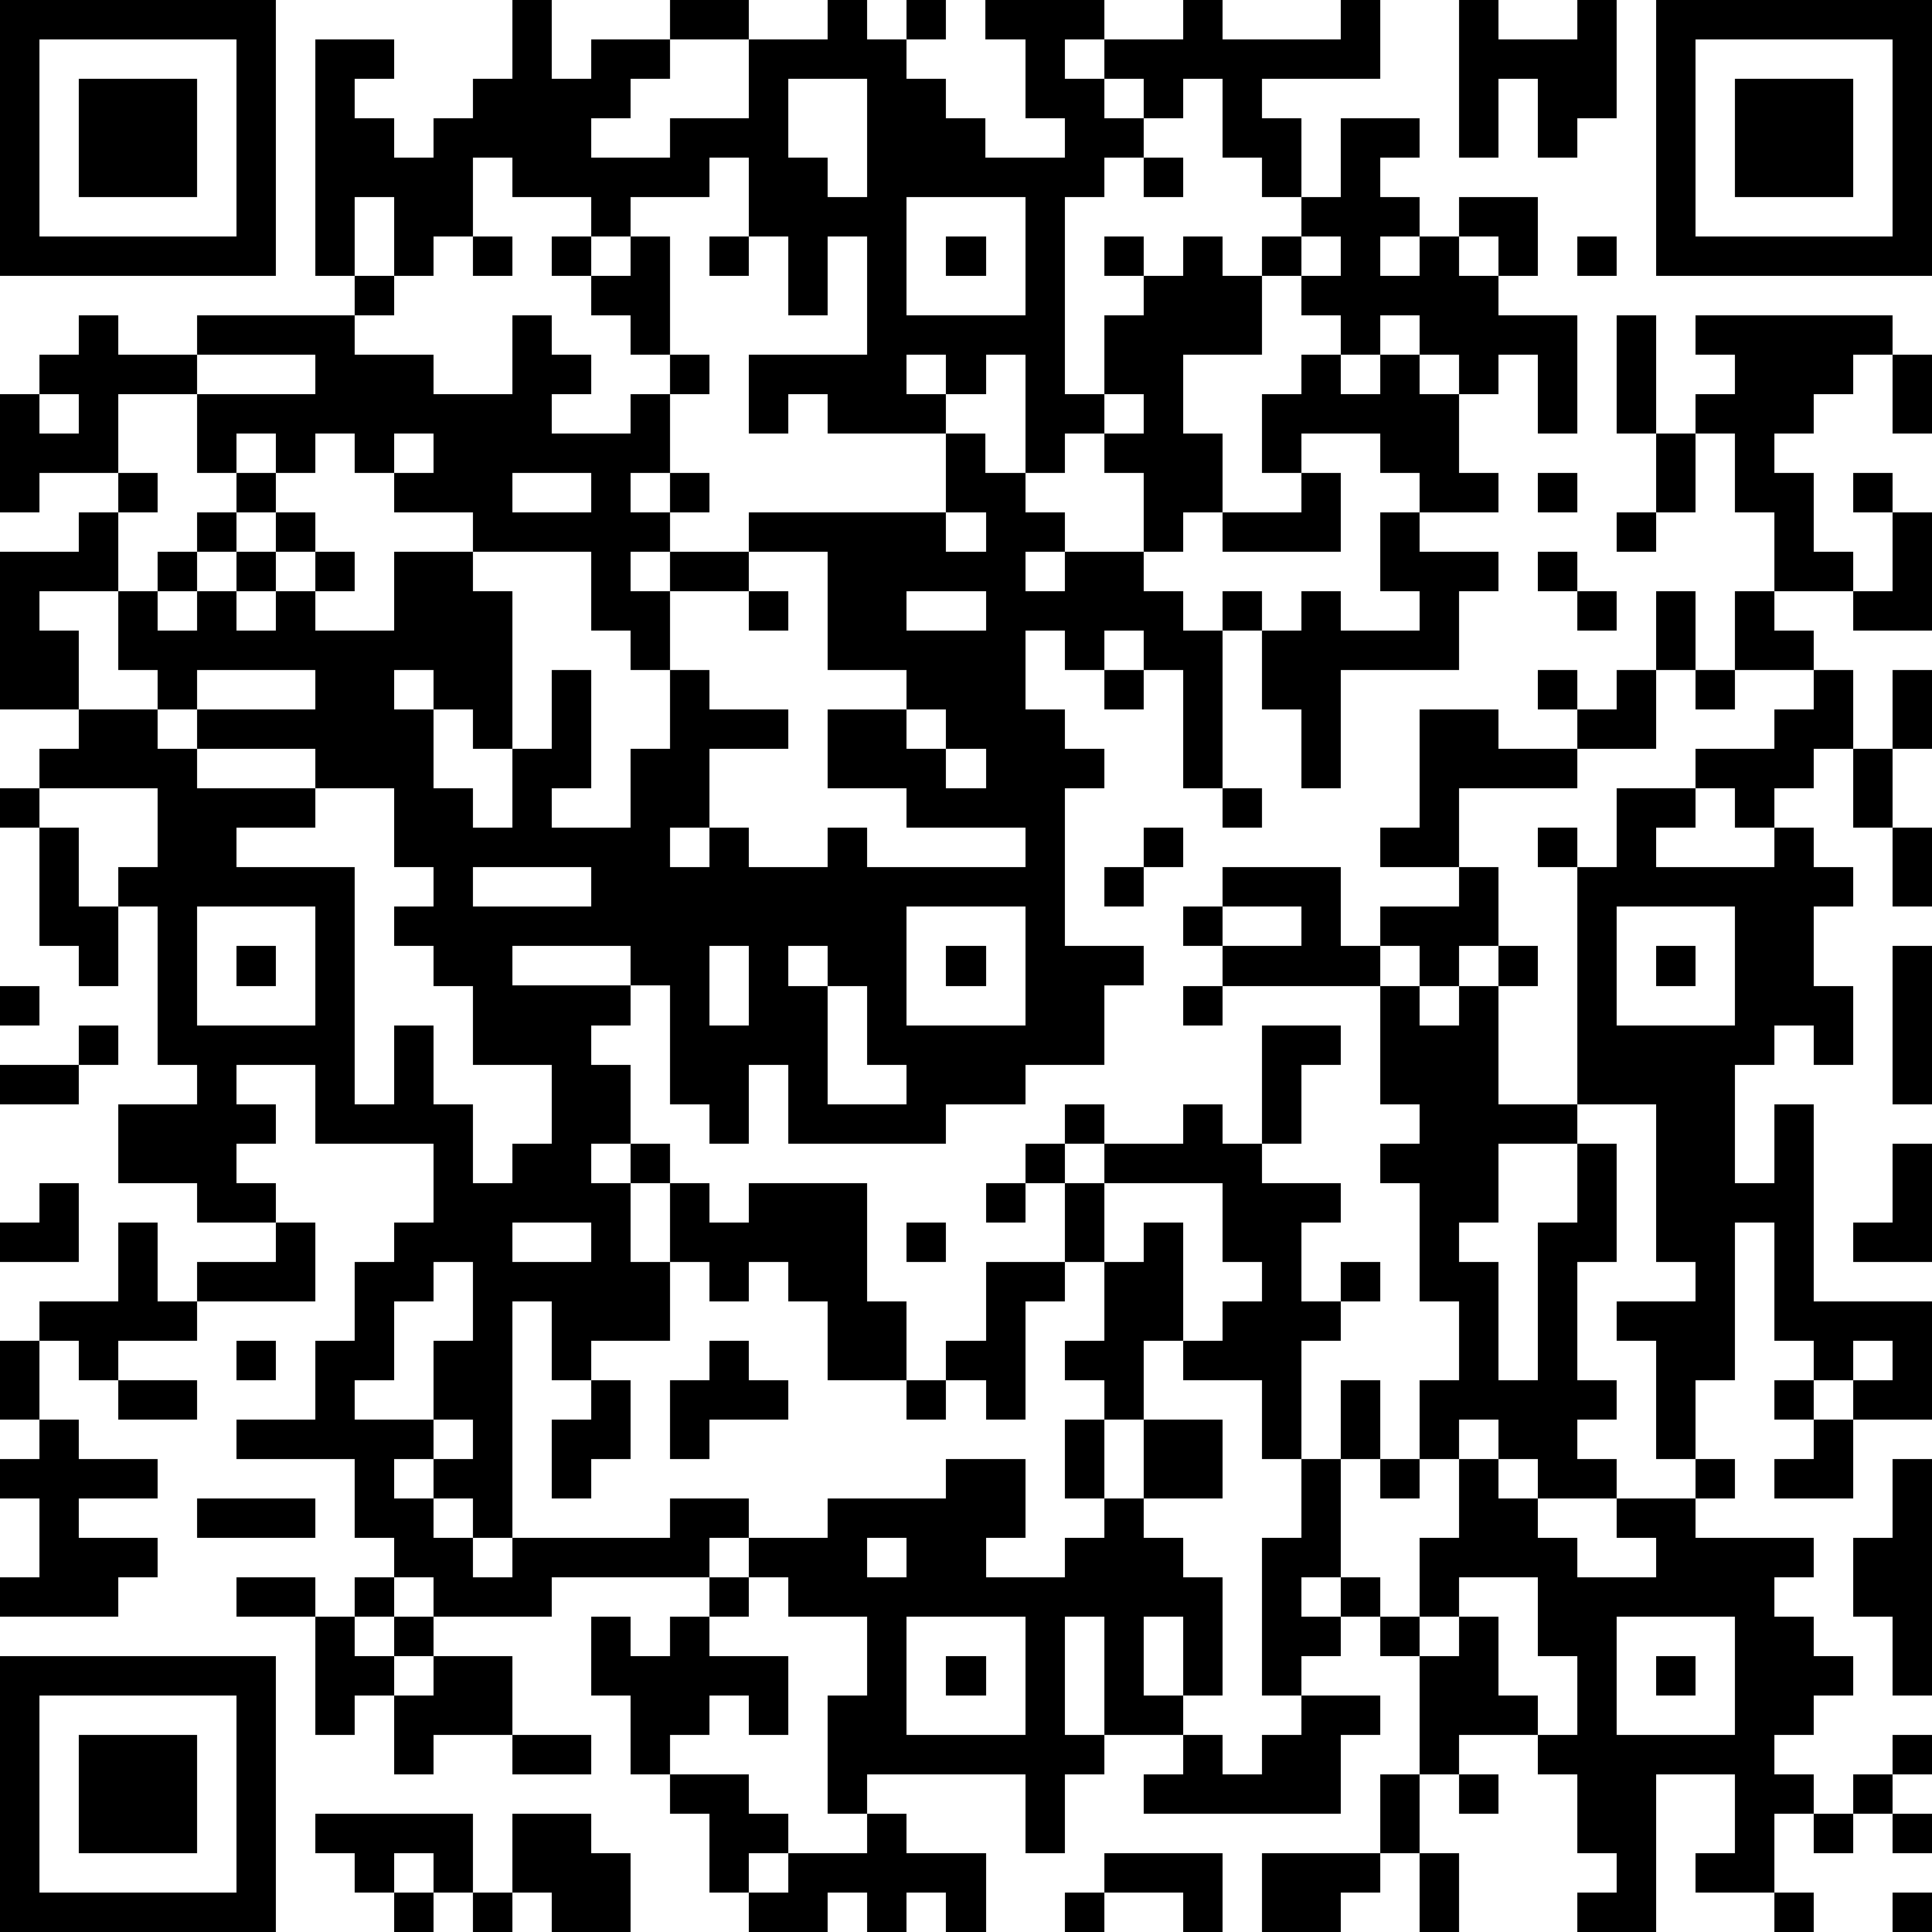 <?xml version="1.0" standalone="yes"?><svg version="1.1" xmlns="http://www.w3.org/2000/svg" xmlns:xlink="http://www.w3.org/1999/xlink" xmlns:ev="http://www.w3.org/2001/xml-events" width="196" height="196" shape-rendering="crispEdges"><path d="M0 0h7v7h-7zM13 0h1v2h1v-1h2v-1h2v1h-2v1h-1v1h-1v1h2v-1h2v-2h2v-1h1v1h1v-1h1v1h-1v1h1v1h1v1h2v-1h-1v-2h-1v-1h3v1h-1v1h1v-1h2v-1h1v1h3v-1h1v2h-3v1h1v2h-1v-1h-1v-2h-1v1h-1v-1h-1v1h1v1h-1v1h-1v5h1v-2h1v-1h-1v-1h1v1h1v-1h1v1h1v-1h1v-1h1v-2h2v1h-1v1h1v1h-1v1h1v-1h1v-1h2v2h-1v-1h-1v1h1v1h2v3h-1v-2h-1v1h-1v-1h-1v-1h-1v1h-1v-1h-1v-1h-1v2h-2v2h1v2h-1v1h-1v-2h-1v-1h-1v1h-1v-3h-1v1h-1v-1h-1v1h1v1h-3v-1h-1v1h-1v-2h3v-3h-1v2h-1v-2h-1v-2h-1v1h-2v1h-1v-1h-2v-1h-1v2h-1v1h-1v-2h-1v2h-1v-6h2v1h-1v1h1v1h1v-1h1v-1h1zM37 0h1v1h2v-1h1v3h-1v1h-1v-2h-1v2h-1zM42 0h7v7h-7zM1 1v5h5v-5zM43 1v5h5v-5zM2 2h3v3h-3zM20 2v2h1v1h1v-3zM44 2h3v3h-3zM29 4h1v1h-1zM23 5v3h3v-3zM12 6h1v1h-1zM14 6h1v1h-1zM16 6h1v3h-1v-1h-1v-1h1zM18 6h1v1h-1zM24 6h1v1h-1zM33 6v1h1v-1zM40 6h1v1h-1zM9 7h1v1h-1zM2 8h1v1h2v-1h4v1h2v1h2v-2h1v1h1v1h-1v1h2v-1h1v-1h1v1h-1v2h-1v1h1v-1h1v1h-1v1h-1v1h1v-1h2v-1h5v-2h1v1h1v1h1v1h-1v1h1v-1h2v1h1v1h1v-1h1v1h-1v4h-1v-3h-1v-1h-1v1h-1v-1h-1v2h1v1h1v1h-1v4h2v1h-1v2h-2v1h-2v1h-4v-2h-1v2h-1v-1h-1v-3h-1v-1h-3v1h3v1h-1v1h1v2h-1v1h1v-1h1v1h-1v2h1v-2h1v1h1v-1h3v3h1v2h-2v-2h-1v-1h-1v1h-1v-1h-1v2h-2v1h-1v-2h-1v6h-1v-1h-1v-1h-1v1h1v1h1v1h1v-1h4v-1h2v1h-1v1h-4v1h-3v-1h-1v-1h-1v-2h-3v-1h2v-2h1v-2h1v-1h1v-2h-3v-2h-2v1h1v1h-1v1h1v1h-2v-1h-2v-2h2v-1h-1v-4h-1v-1h1v-2h-3v-1h1v-1h-2v-4h2v-1h1v-1h-2v1h-1v-3h1v-1h1zM41 8h1v3h-1zM43 8h5v1h-1v1h-1v1h-1v1h1v2h1v1h-2v-2h-1v-2h-1v-1h1v-1h-1zM5 9v1h-2v2h1v1h-1v2h-2v1h1v2h2v-1h-1v-2h1v-1h1v-1h1v-1h-1v-2h3v-1zM33 9h1v1h1v-1h1v1h1v2h1v1h-2v-1h-1v-1h-2v1h-1v-2h1zM48 9h1v2h-1zM1 10v1h1v-1zM28 10v1h1v-1zM6 11v1h1v-1zM8 11v1h-1v1h-1v1h-1v1h-1v1h1v-1h1v-1h1v-1h1v1h-1v1h-1v1h1v-1h1v-1h1v1h-1v1h2v-2h2v-1h-2v-1h-1v-1zM10 11v1h1v-1zM42 11h1v2h-1zM13 12v1h2v-1zM33 12h1v2h-3v-1h2zM39 12h1v1h-1zM47 12h1v1h-1zM24 13v1h1v-1zM35 13h1v1h2v1h-1v2h-3v3h-1v-2h-1v-2h1v-1h1v1h2v-1h-1zM41 13h1v1h-1zM48 13h1v3h-2v-1h1zM12 14v1h1v4h-1v-1h-1v-1h-1v1h1v2h1v1h1v-2h1v-2h1v3h-1v1h2v-2h1v-2h-1v-1h-1v-2zM19 14v1h-2v2h1v1h2v1h-2v2h-1v1h1v-1h1v1h2v-1h1v1h4v-1h-3v-1h-2v-2h2v-1h-2v-3zM39 14h1v1h-1zM19 15h1v1h-1zM23 15v1h2v-1zM40 15h1v1h-1zM42 15h1v2h-1zM44 15h1v1h1v1h-2zM5 17v1h-1v1h1v-1h3v-1zM28 17h1v1h-1zM39 17h1v1h-1zM41 17h1v2h-2v-1h1zM43 17h1v1h-1zM46 17h1v2h-1v1h-1v1h-1v-1h-1v-1h2v-1h1zM48 17h1v2h-1zM23 18v1h1v-1zM36 18h2v1h2v1h-3v2h-2v-1h1zM5 19v1h3v-1zM24 19v1h1v-1zM47 19h1v2h-1zM0 20h1v1h-1zM8 20v1h-2v1h3v6h1v-2h1v2h1v2h1v-1h1v-2h-2v-2h-1v-1h-1v-1h1v-1h-1v-2zM31 20h1v1h-1zM41 20h2v1h-1v1h3v-1h1v1h1v1h-1v2h1v2h-1v-1h-1v1h-1v3h1v-2h1v5h3v3h-2v-1h-1v-1h-1v-3h-1v4h-1v2h-1v-3h-1v-1h2v-1h-1v-4h-2v-6h-1v-1h1v1h1zM1 21h1v2h1v2h-1v-1h-1zM29 21h1v1h-1zM48 21h1v2h-1zM12 22v1h3v-1zM28 22h1v1h-1zM31 22h3v2h1v-1h2v-1h1v2h-1v1h-1v-1h-1v1h-4v-1h-1v-1h1zM5 23v3h3v-3zM23 23v3h3v-3zM31 23v1h2v-1zM41 23v3h3v-3zM6 24h1v1h-1zM18 24v2h1v-2zM20 24v1h1v-1zM24 24h1v1h-1zM38 24h1v1h-1zM42 24h1v1h-1zM48 24h1v4h-1zM0 25h1v1h-1zM21 25v3h2v-1h-1v-2zM30 25h1v1h-1zM35 25h1v1h1v-1h1v3h2v1h-2v2h-1v1h1v3h1v-4h1v-2h1v3h-1v3h1v1h-1v1h1v1h-2v-1h-1v-1h-1v1h-1v-2h1v-2h-1v-3h-1v-1h1v-1h-1zM2 26h1v1h-1zM32 26h2v1h-1v2h-1zM0 27h2v1h-2zM27 28h1v1h-1zM30 28h1v1h1v1h2v1h-1v2h1v-1h1v1h-1v1h-1v3h-1v-2h-2v-1h-1v2h-1v-1h-1v-1h1v-2h-1v-2h-1v-1h1v1h1v-1h2zM48 29h1v3h-2v-1h1zM1 30h1v2h-2v-1h1zM25 30h1v1h-1zM28 30v2h1v-1h1v3h1v-1h1v-1h-1v-2zM3 31h1v2h1v-1h2v-1h1v2h-3v1h-2v1h-1v-1h-1v-1h2zM13 31v1h2v-1zM23 31h1v1h-1zM11 32v1h-1v2h-1v1h2v-2h1v-2zM25 32h2v1h-1v3h-1v-1h-1v-1h1zM0 34h1v2h-1zM6 34h1v1h-1zM18 34h1v1h1v1h-2v1h-1v-2h1zM47 34v1h1v-1zM3 35h2v1h-2zM15 35h1v2h-1v1h-1v-2h1zM23 35h1v1h-1zM34 35h1v2h-1zM45 35h1v1h-1zM1 36h1v1h2v1h-2v1h2v1h-1v1h-3v-1h1v-2h-1v-1h1zM11 36v1h1v-1zM27 36h1v2h-1zM29 36h2v2h-2zM46 36h1v2h-2v-1h1zM24 37h2v2h-1v1h2v-1h1v-1h1v1h1v1h1v3h-1v-2h-1v2h1v1h-2v-3h-1v3h1v1h-1v2h-1v-2h-4v1h-1v-3h1v-2h-2v-1h-1v-1h2v-1h3zM33 37h1v3h-1v1h1v-1h1v1h-1v1h-1v1h-1v-4h1zM35 37h1v1h-1zM37 37h1v1h1v1h1v1h2v-1h-1v-1h2v-1h1v1h-1v1h3v1h-1v1h1v1h1v1h-1v1h-1v1h1v1h-1v2h-2v-1h1v-2h-2v4h-2v-1h1v-1h-1v-2h-1v-1h-2v1h-1v-3h-1v-1h1v-2h1zM48 37h1v6h-1v-2h-1v-2h1zM5 38h3v1h-3zM22 39v1h1v-1zM6 40h2v1h-2zM9 40h1v1h-1zM18 40h1v1h-1zM37 40v1h-1v1h1v-1h1v2h1v1h1v-2h-1v-2zM8 41h1v1h1v-1h1v1h-1v1h-1v1h-1zM15 41h1v1h1v-1h1v1h2v2h-1v-1h-1v1h-1v1h-1v-2h-1zM23 41v3h3v-3zM41 41v3h3v-3zM0 42h7v7h-7zM11 42h2v2h-2v1h-1v-2h1zM24 42h1v1h-1zM42 42h1v1h-1zM1 43v5h5v-5zM33 43h2v1h-1v2h-5v-1h1v-1h1v1h1v-1h1zM2 44h3v3h-3zM13 44h2v1h-2zM48 44h1v1h-1zM17 45h2v1h1v1h-1v1h-1v-2h-1zM35 45h1v2h-1zM37 45h1v1h-1zM47 45h1v1h-1zM8 46h4v2h-1v-1h-1v1h-1v-1h-1zM13 46h2v1h1v2h-2v-1h-1zM22 46h1v1h2v2h-1v-1h-1v1h-1v-1h-1v1h-2v-1h1v-1h2zM46 46h1v1h-1zM48 46h1v1h-1zM28 47h3v2h-1v-1h-2zM32 47h3v1h-1v1h-2zM36 47h1v2h-1zM10 48h1v1h-1zM12 48h1v1h-1zM27 48h1v1h-1zM45 48h1v1h-1zM48 48h1v1h-1z" style="fill:#000" transform="translate(0,0) scale(4)"/></svg>